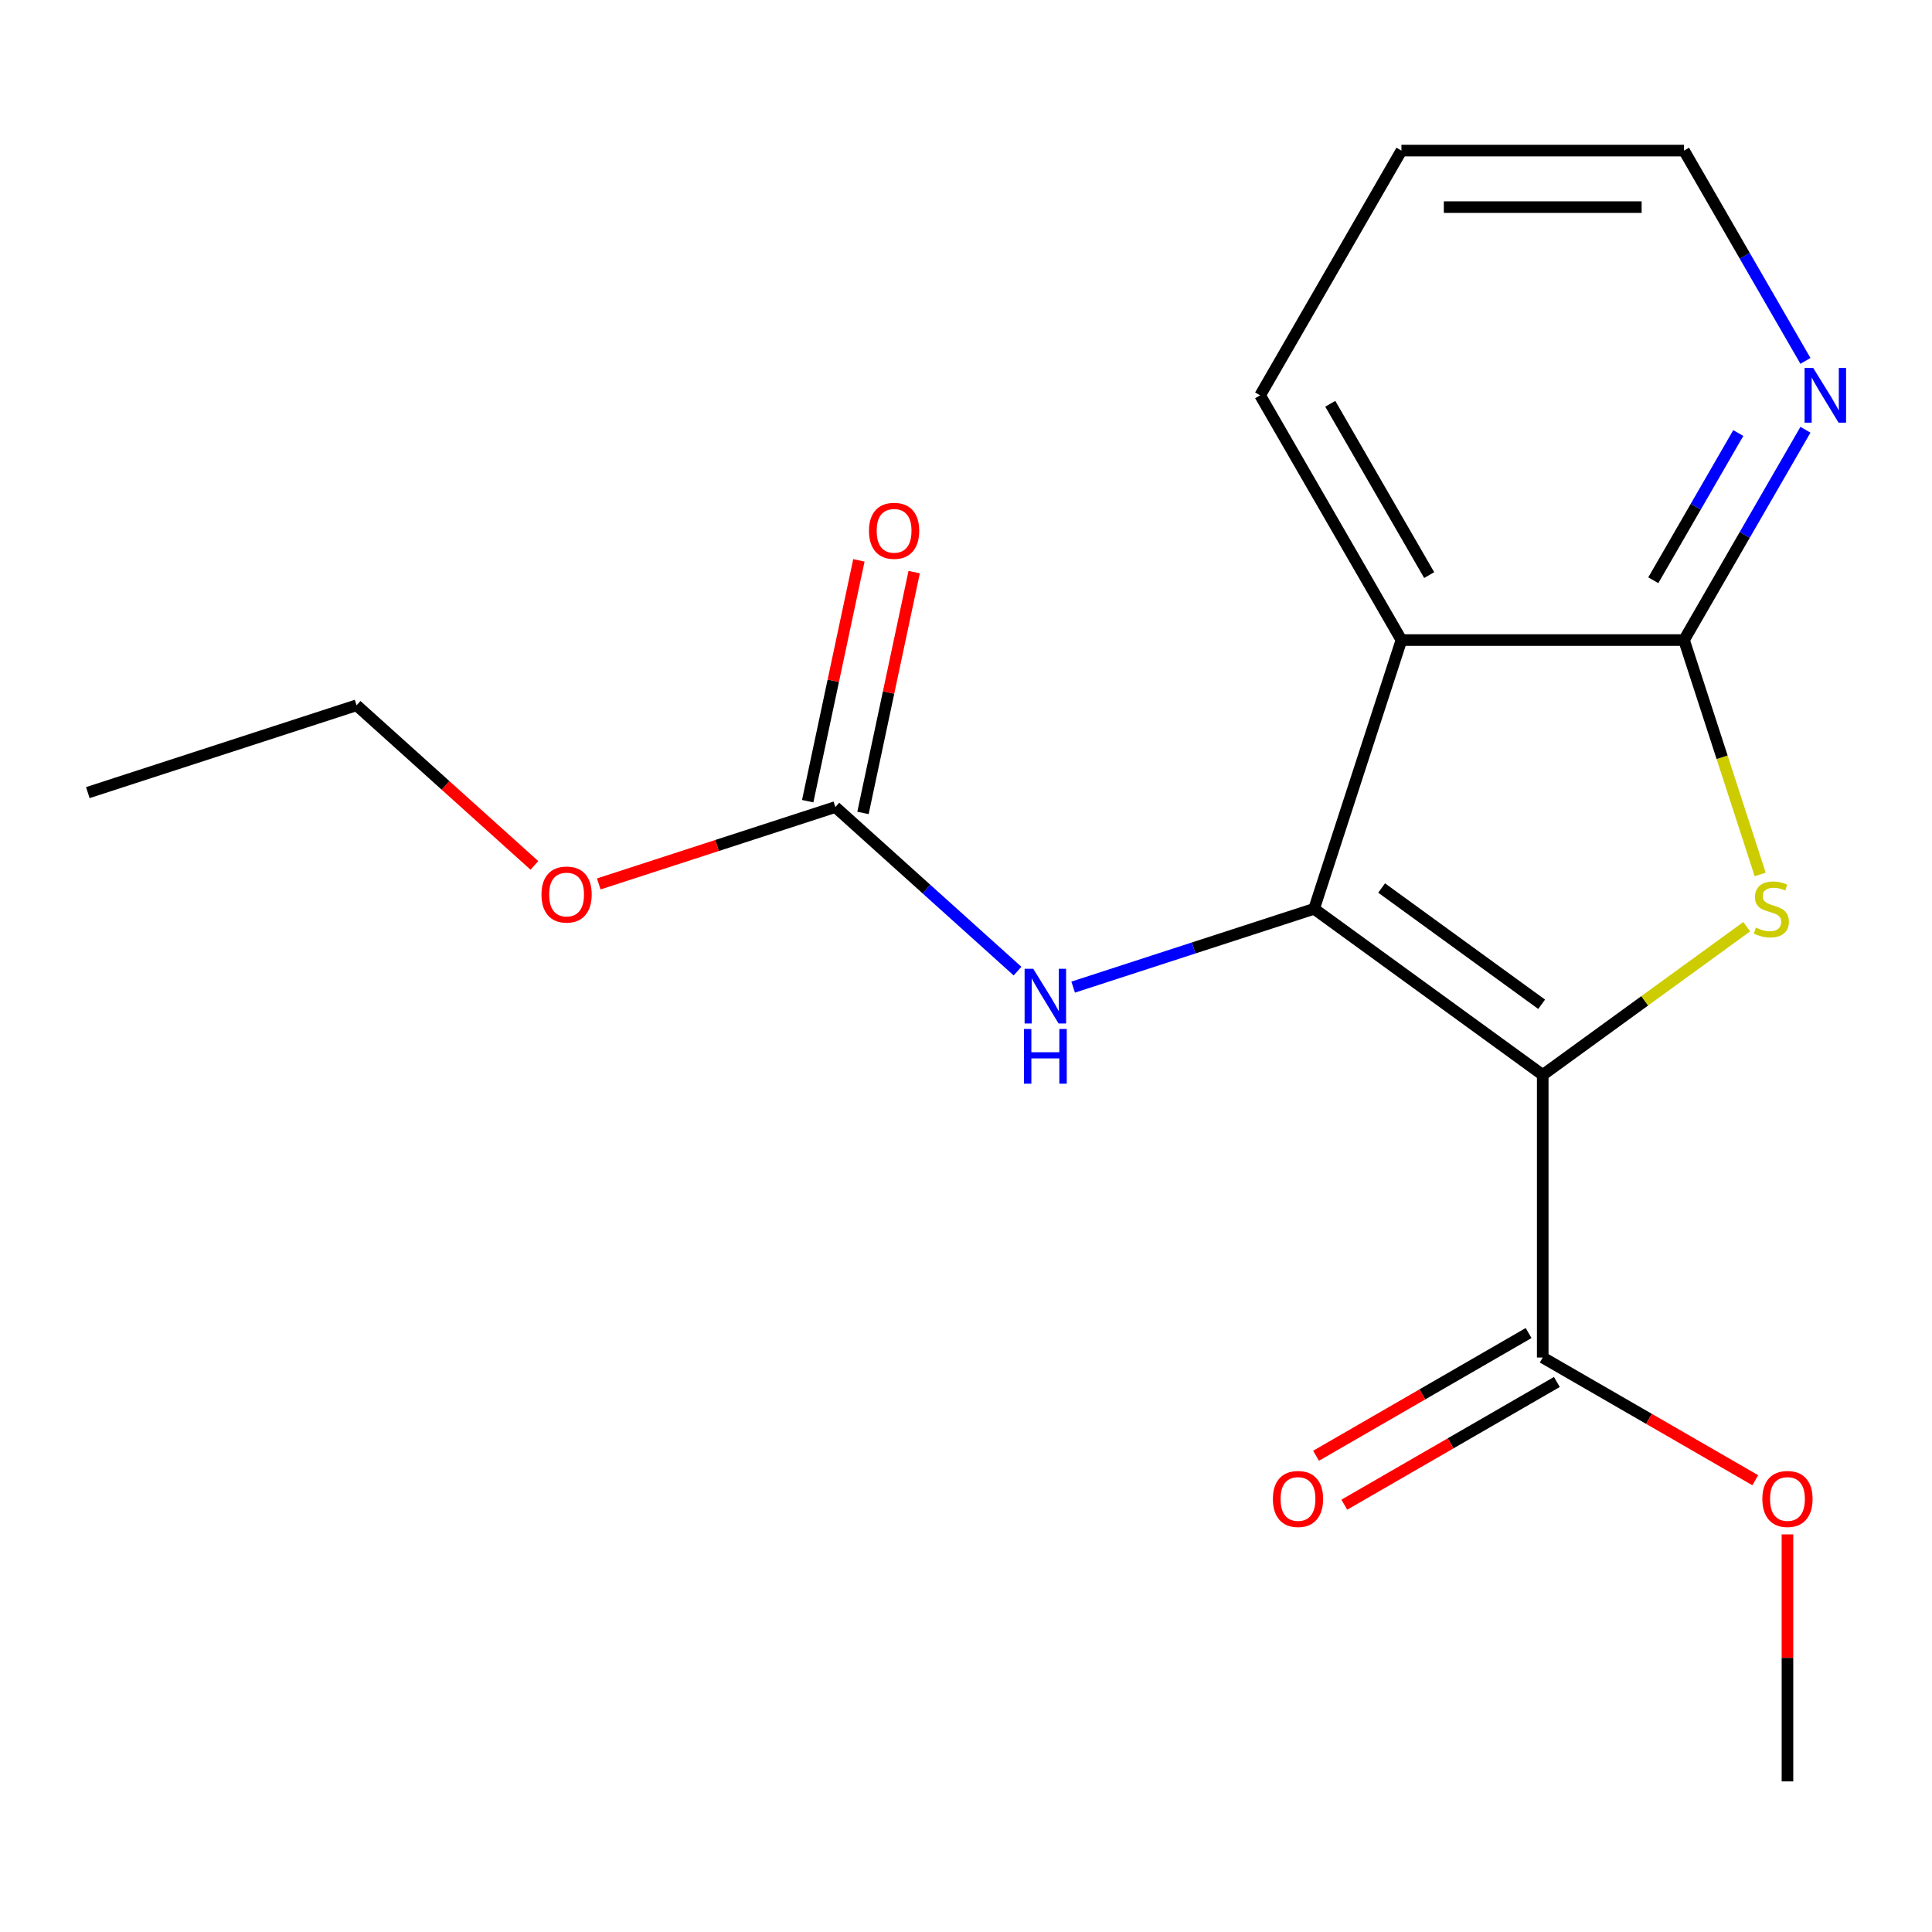 <?xml version='1.0' encoding='iso-8859-1'?>
<svg version='1.1' baseProfile='full'
              xmlns='http://www.w3.org/2000/svg'
                      xmlns:rdkit='http://www.rdkit.org/xml'
                      xmlns:xlink='http://www.w3.org/1999/xlink'
                  xml:space='preserve'
width='1000px' height='1000px' viewBox='0 0 1000 1000'>
<!-- END OF HEADER -->
<rect style='opacity:1.0;fill:#FFFFFF;stroke:none' width='1000' height='1000' x='0' y='0'> </rect>
<path class='bond-0' d='M 798.514,556.379 L 680.181,470.404' style='fill:none;fill-rule:evenodd;stroke:#000000;stroke-width:6px;stroke-linecap:butt;stroke-linejoin:miter;stroke-opacity:1' />
<path class='bond-0' d='M 797.959,519.816 L 715.126,459.634' style='fill:none;fill-rule:evenodd;stroke:#000000;stroke-width:6px;stroke-linecap:butt;stroke-linejoin:miter;stroke-opacity:1' />
<path class='bond-1' d='M 798.514,556.379 L 851.313,518.018' style='fill:none;fill-rule:evenodd;stroke:#000000;stroke-width:6px;stroke-linecap:butt;stroke-linejoin:miter;stroke-opacity:1' />
<path class='bond-1' d='M 851.313,518.018 L 904.111,479.658' style='fill:none;fill-rule:evenodd;stroke:#CCCC00;stroke-width:6px;stroke-linecap:butt;stroke-linejoin:miter;stroke-opacity:1' />
<path class='bond-4' d='M 798.514,556.379 L 798.514,702.647' style='fill:none;fill-rule:evenodd;stroke:#000000;stroke-width:6px;stroke-linecap:butt;stroke-linejoin:miter;stroke-opacity:1' />
<path class='bond-2' d='M 680.181,470.404 L 725.38,331.295' style='fill:none;fill-rule:evenodd;stroke:#000000;stroke-width:6px;stroke-linecap:butt;stroke-linejoin:miter;stroke-opacity:1' />
<path class='bond-5' d='M 680.181,470.404 L 617.824,490.665' style='fill:none;fill-rule:evenodd;stroke:#000000;stroke-width:6px;stroke-linecap:butt;stroke-linejoin:miter;stroke-opacity:1' />
<path class='bond-5' d='M 617.824,490.665 L 555.468,510.926' style='fill:none;fill-rule:evenodd;stroke:#0000FF;stroke-width:6px;stroke-linecap:butt;stroke-linejoin:miter;stroke-opacity:1' />
<path class='bond-3' d='M 911.072,452.627 L 891.36,391.961' style='fill:none;fill-rule:evenodd;stroke:#CCCC00;stroke-width:6px;stroke-linecap:butt;stroke-linejoin:miter;stroke-opacity:1' />
<path class='bond-3' d='M 891.36,391.961 L 871.649,331.295' style='fill:none;fill-rule:evenodd;stroke:#000000;stroke-width:6px;stroke-linecap:butt;stroke-linejoin:miter;stroke-opacity:1' />
<path class='bond-12' d='M 725.38,331.295 L 652.246,204.622' style='fill:none;fill-rule:evenodd;stroke:#000000;stroke-width:6px;stroke-linecap:butt;stroke-linejoin:miter;stroke-opacity:1' />
<path class='bond-12' d='M 739.744,297.667 L 688.551,208.996' style='fill:none;fill-rule:evenodd;stroke:#000000;stroke-width:6px;stroke-linecap:butt;stroke-linejoin:miter;stroke-opacity:1' />
<path class='bond-18' d='M 725.38,331.295 L 871.649,331.295' style='fill:none;fill-rule:evenodd;stroke:#000000;stroke-width:6px;stroke-linecap:butt;stroke-linejoin:miter;stroke-opacity:1' />
<path class='bond-7' d='M 871.649,331.295 L 903.073,276.867' style='fill:none;fill-rule:evenodd;stroke:#000000;stroke-width:6px;stroke-linecap:butt;stroke-linejoin:miter;stroke-opacity:1' />
<path class='bond-7' d='M 903.073,276.867 L 934.496,222.439' style='fill:none;fill-rule:evenodd;stroke:#0000FF;stroke-width:6px;stroke-linecap:butt;stroke-linejoin:miter;stroke-opacity:1' />
<path class='bond-7' d='M 855.741,300.339 L 877.738,262.24' style='fill:none;fill-rule:evenodd;stroke:#000000;stroke-width:6px;stroke-linecap:butt;stroke-linejoin:miter;stroke-opacity:1' />
<path class='bond-7' d='M 877.738,262.24 L 899.735,224.141' style='fill:none;fill-rule:evenodd;stroke:#0000FF;stroke-width:6px;stroke-linecap:butt;stroke-linejoin:miter;stroke-opacity:1' />
<path class='bond-9' d='M 791.201,689.98 L 736.193,721.739' style='fill:none;fill-rule:evenodd;stroke:#000000;stroke-width:6px;stroke-linecap:butt;stroke-linejoin:miter;stroke-opacity:1' />
<path class='bond-9' d='M 736.193,721.739 L 681.185,753.497' style='fill:none;fill-rule:evenodd;stroke:#FF0000;stroke-width:6px;stroke-linecap:butt;stroke-linejoin:miter;stroke-opacity:1' />
<path class='bond-9' d='M 805.828,715.314 L 750.82,747.073' style='fill:none;fill-rule:evenodd;stroke:#000000;stroke-width:6px;stroke-linecap:butt;stroke-linejoin:miter;stroke-opacity:1' />
<path class='bond-9' d='M 750.82,747.073 L 695.812,778.832' style='fill:none;fill-rule:evenodd;stroke:#FF0000;stroke-width:6px;stroke-linecap:butt;stroke-linejoin:miter;stroke-opacity:1' />
<path class='bond-11' d='M 798.514,702.647 L 853.522,734.406' style='fill:none;fill-rule:evenodd;stroke:#000000;stroke-width:6px;stroke-linecap:butt;stroke-linejoin:miter;stroke-opacity:1' />
<path class='bond-11' d='M 853.522,734.406 L 908.53,766.165' style='fill:none;fill-rule:evenodd;stroke:#FF0000;stroke-width:6px;stroke-linecap:butt;stroke-linejoin:miter;stroke-opacity:1' />
<path class='bond-6' d='M 526.674,502.641 L 479.523,460.186' style='fill:none;fill-rule:evenodd;stroke:#0000FF;stroke-width:6px;stroke-linecap:butt;stroke-linejoin:miter;stroke-opacity:1' />
<path class='bond-6' d='M 479.523,460.186 L 432.372,417.731' style='fill:none;fill-rule:evenodd;stroke:#000000;stroke-width:6px;stroke-linecap:butt;stroke-linejoin:miter;stroke-opacity:1' />
<path class='bond-8' d='M 446.68,420.772 L 459.928,358.444' style='fill:none;fill-rule:evenodd;stroke:#000000;stroke-width:6px;stroke-linecap:butt;stroke-linejoin:miter;stroke-opacity:1' />
<path class='bond-8' d='M 459.928,358.444 L 473.176,296.117' style='fill:none;fill-rule:evenodd;stroke:#FF0000;stroke-width:6px;stroke-linecap:butt;stroke-linejoin:miter;stroke-opacity:1' />
<path class='bond-8' d='M 418.065,414.69 L 431.313,352.362' style='fill:none;fill-rule:evenodd;stroke:#000000;stroke-width:6px;stroke-linecap:butt;stroke-linejoin:miter;stroke-opacity:1' />
<path class='bond-8' d='M 431.313,352.362 L 444.562,290.034' style='fill:none;fill-rule:evenodd;stroke:#FF0000;stroke-width:6px;stroke-linecap:butt;stroke-linejoin:miter;stroke-opacity:1' />
<path class='bond-10' d='M 432.372,417.731 L 371.146,437.625' style='fill:none;fill-rule:evenodd;stroke:#000000;stroke-width:6px;stroke-linecap:butt;stroke-linejoin:miter;stroke-opacity:1' />
<path class='bond-10' d='M 371.146,437.625 L 309.92,457.518' style='fill:none;fill-rule:evenodd;stroke:#FF0000;stroke-width:6px;stroke-linecap:butt;stroke-linejoin:miter;stroke-opacity:1' />
<path class='bond-13' d='M 934.496,186.806 L 903.073,132.378' style='fill:none;fill-rule:evenodd;stroke:#0000FF;stroke-width:6px;stroke-linecap:butt;stroke-linejoin:miter;stroke-opacity:1' />
<path class='bond-13' d='M 903.073,132.378 L 871.649,77.95' style='fill:none;fill-rule:evenodd;stroke:#000000;stroke-width:6px;stroke-linecap:butt;stroke-linejoin:miter;stroke-opacity:1' />
<path class='bond-14' d='M 276.606,447.933 L 230.585,406.495' style='fill:none;fill-rule:evenodd;stroke:#FF0000;stroke-width:6px;stroke-linecap:butt;stroke-linejoin:miter;stroke-opacity:1' />
<path class='bond-14' d='M 230.585,406.495 L 184.564,365.058' style='fill:none;fill-rule:evenodd;stroke:#000000;stroke-width:6px;stroke-linecap:butt;stroke-linejoin:miter;stroke-opacity:1' />
<path class='bond-15' d='M 925.187,794.198 L 925.187,858.124' style='fill:none;fill-rule:evenodd;stroke:#FF0000;stroke-width:6px;stroke-linecap:butt;stroke-linejoin:miter;stroke-opacity:1' />
<path class='bond-15' d='M 925.187,858.124 L 925.187,922.05' style='fill:none;fill-rule:evenodd;stroke:#000000;stroke-width:6px;stroke-linecap:butt;stroke-linejoin:miter;stroke-opacity:1' />
<path class='bond-16' d='M 652.246,204.622 L 725.38,77.95' style='fill:none;fill-rule:evenodd;stroke:#000000;stroke-width:6px;stroke-linecap:butt;stroke-linejoin:miter;stroke-opacity:1' />
<path class='bond-19' d='M 871.649,77.95 L 725.38,77.95' style='fill:none;fill-rule:evenodd;stroke:#000000;stroke-width:6px;stroke-linecap:butt;stroke-linejoin:miter;stroke-opacity:1' />
<path class='bond-19' d='M 849.708,107.204 L 747.32,107.204' style='fill:none;fill-rule:evenodd;stroke:#000000;stroke-width:6px;stroke-linecap:butt;stroke-linejoin:miter;stroke-opacity:1' />
<path class='bond-17' d='M 184.564,365.058 L 45.455,410.257' style='fill:none;fill-rule:evenodd;stroke:#000000;stroke-width:6px;stroke-linecap:butt;stroke-linejoin:miter;stroke-opacity:1' />
<path  class='atom-2' d='M 908.848 480.124
Q 909.168 480.244, 910.488 480.804
Q 911.808 481.364, 913.248 481.724
Q 914.728 482.044, 916.168 482.044
Q 918.848 482.044, 920.408 480.764
Q 921.968 479.444, 921.968 477.164
Q 921.968 475.604, 921.168 474.644
Q 920.408 473.684, 919.208 473.164
Q 918.008 472.644, 916.008 472.044
Q 913.488 471.284, 911.968 470.564
Q 910.488 469.844, 909.408 468.324
Q 908.368 466.804, 908.368 464.244
Q 908.368 460.684, 910.768 458.484
Q 913.208 456.284, 918.008 456.284
Q 921.288 456.284, 925.008 457.844
L 924.088 460.924
Q 920.688 459.524, 918.128 459.524
Q 915.368 459.524, 913.848 460.684
Q 912.328 461.804, 912.368 463.764
Q 912.368 465.284, 913.128 466.204
Q 913.928 467.124, 915.048 467.644
Q 916.208 468.164, 918.128 468.764
Q 920.688 469.564, 922.208 470.364
Q 923.728 471.164, 924.808 472.804
Q 925.928 474.404, 925.928 477.164
Q 925.928 481.084, 923.288 483.204
Q 920.688 485.284, 916.328 485.284
Q 913.808 485.284, 911.888 484.724
Q 910.008 484.204, 907.768 483.284
L 908.848 480.124
' fill='#CCCC00'/>
<path  class='atom-6' d='M 534.811 501.444
L 544.091 516.444
Q 545.011 517.924, 546.491 520.604
Q 547.971 523.284, 548.051 523.444
L 548.051 501.444
L 551.811 501.444
L 551.811 529.764
L 547.931 529.764
L 537.971 513.364
Q 536.811 511.444, 535.571 509.244
Q 534.371 507.044, 534.011 506.364
L 534.011 529.764
L 530.331 529.764
L 530.331 501.444
L 534.811 501.444
' fill='#0000FF'/>
<path  class='atom-6' d='M 529.991 532.596
L 533.831 532.596
L 533.831 544.636
L 548.311 544.636
L 548.311 532.596
L 552.151 532.596
L 552.151 560.916
L 548.311 560.916
L 548.311 547.836
L 533.831 547.836
L 533.831 560.916
L 529.991 560.916
L 529.991 532.596
' fill='#0000FF'/>
<path  class='atom-8' d='M 938.523 190.462
L 947.803 205.462
Q 948.723 206.942, 950.203 209.622
Q 951.683 212.302, 951.763 212.462
L 951.763 190.462
L 955.523 190.462
L 955.523 218.782
L 951.643 218.782
L 941.683 202.382
Q 940.523 200.462, 939.283 198.262
Q 938.083 196.062, 937.723 195.382
L 937.723 218.782
L 934.043 218.782
L 934.043 190.462
L 938.523 190.462
' fill='#0000FF'/>
<path  class='atom-9' d='M 449.783 274.739
Q 449.783 267.939, 453.143 264.139
Q 456.503 260.339, 462.783 260.339
Q 469.063 260.339, 472.423 264.139
Q 475.783 267.939, 475.783 274.739
Q 475.783 281.619, 472.383 285.539
Q 468.983 289.419, 462.783 289.419
Q 456.543 289.419, 453.143 285.539
Q 449.783 281.659, 449.783 274.739
M 462.783 286.219
Q 467.103 286.219, 469.423 283.339
Q 471.783 280.419, 471.783 274.739
Q 471.783 269.179, 469.423 266.379
Q 467.103 263.539, 462.783 263.539
Q 458.463 263.539, 456.103 266.339
Q 453.783 269.139, 453.783 274.739
Q 453.783 280.459, 456.103 283.339
Q 458.463 286.219, 462.783 286.219
' fill='#FF0000'/>
<path  class='atom-10' d='M 658.842 775.861
Q 658.842 769.061, 662.202 765.261
Q 665.562 761.461, 671.842 761.461
Q 678.122 761.461, 681.482 765.261
Q 684.842 769.061, 684.842 775.861
Q 684.842 782.741, 681.442 786.661
Q 678.042 790.541, 671.842 790.541
Q 665.602 790.541, 662.202 786.661
Q 658.842 782.781, 658.842 775.861
M 671.842 787.341
Q 676.162 787.341, 678.482 784.461
Q 680.842 781.541, 680.842 775.861
Q 680.842 770.301, 678.482 767.501
Q 676.162 764.661, 671.842 764.661
Q 667.522 764.661, 665.162 767.461
Q 662.842 770.261, 662.842 775.861
Q 662.842 781.581, 665.162 784.461
Q 667.522 787.341, 671.842 787.341
' fill='#FF0000'/>
<path  class='atom-11' d='M 280.263 463.01
Q 280.263 456.21, 283.623 452.41
Q 286.983 448.61, 293.263 448.61
Q 299.543 448.61, 302.903 452.41
Q 306.263 456.21, 306.263 463.01
Q 306.263 469.89, 302.863 473.81
Q 299.463 477.69, 293.263 477.69
Q 287.023 477.69, 283.623 473.81
Q 280.263 469.93, 280.263 463.01
M 293.263 474.49
Q 297.583 474.49, 299.903 471.61
Q 302.263 468.69, 302.263 463.01
Q 302.263 457.45, 299.903 454.65
Q 297.583 451.81, 293.263 451.81
Q 288.943 451.81, 286.583 454.61
Q 284.263 457.41, 284.263 463.01
Q 284.263 468.73, 286.583 471.61
Q 288.943 474.49, 293.263 474.49
' fill='#FF0000'/>
<path  class='atom-12' d='M 912.187 775.861
Q 912.187 769.061, 915.547 765.261
Q 918.907 761.461, 925.187 761.461
Q 931.467 761.461, 934.827 765.261
Q 938.187 769.061, 938.187 775.861
Q 938.187 782.741, 934.787 786.661
Q 931.387 790.541, 925.187 790.541
Q 918.947 790.541, 915.547 786.661
Q 912.187 782.781, 912.187 775.861
M 925.187 787.341
Q 929.507 787.341, 931.827 784.461
Q 934.187 781.541, 934.187 775.861
Q 934.187 770.301, 931.827 767.501
Q 929.507 764.661, 925.187 764.661
Q 920.867 764.661, 918.507 767.461
Q 916.187 770.261, 916.187 775.861
Q 916.187 781.581, 918.507 784.461
Q 920.867 787.341, 925.187 787.341
' fill='#FF0000'/>
</svg>
